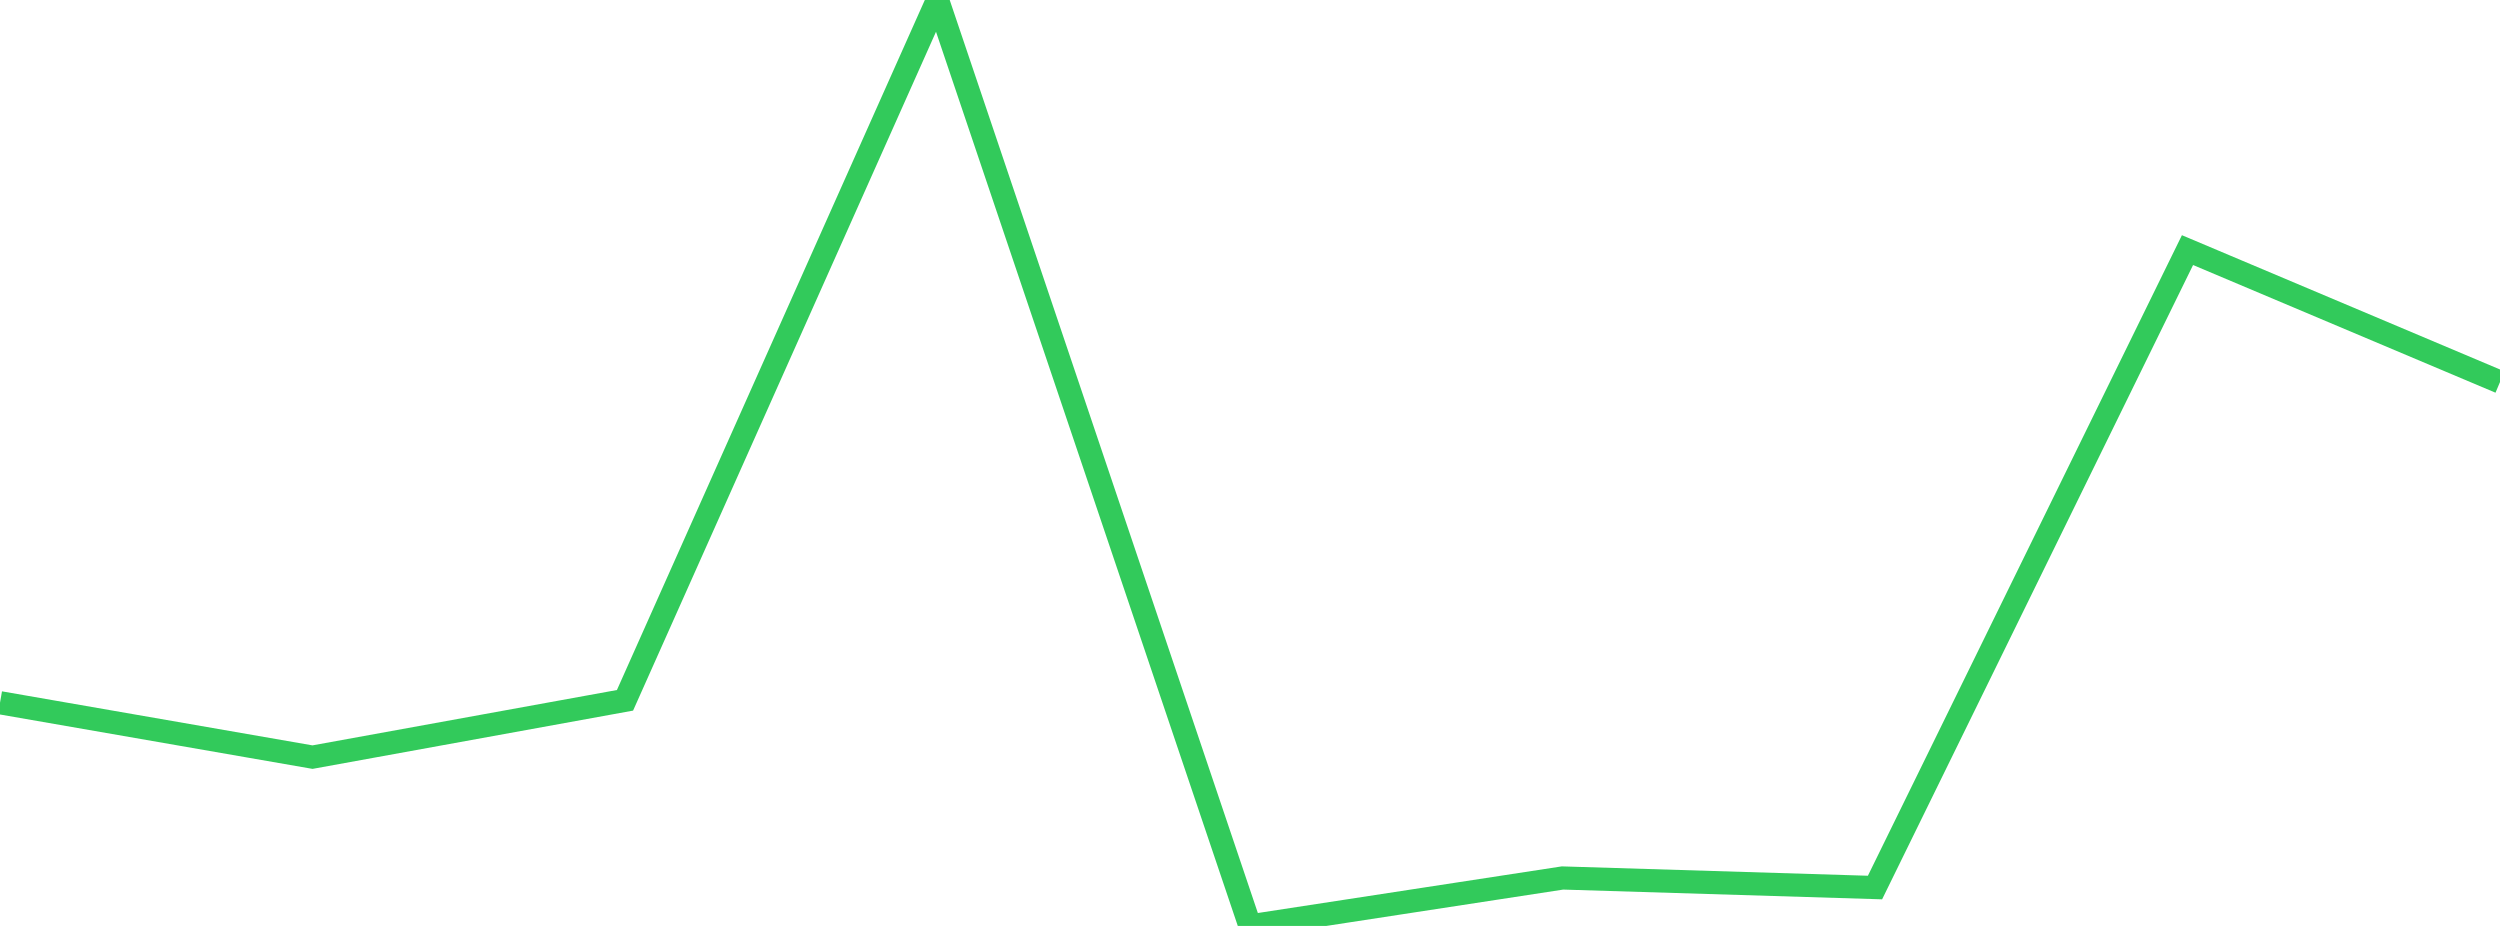 <?xml version="1.0" standalone="no"?>
<!DOCTYPE svg PUBLIC "-//W3C//DTD SVG 1.1//EN" "http://www.w3.org/Graphics/SVG/1.1/DTD/svg11.dtd">

<svg width="135" height="50" viewBox="0 0 135 50" preserveAspectRatio="none" 
  xmlns="http://www.w3.org/2000/svg"
  xmlns:xlink="http://www.w3.org/1999/xlink">


<polyline points="0.0, 37.948 16.875, 40.885 33.75, 37.817 50.625, 0.0 67.5, 50.0 84.375, 47.411 101.25, 47.927 118.125, 13.506 135.0, 20.63" fill="none" stroke="#32ca5b" stroke-width="1.25"/>

</svg>